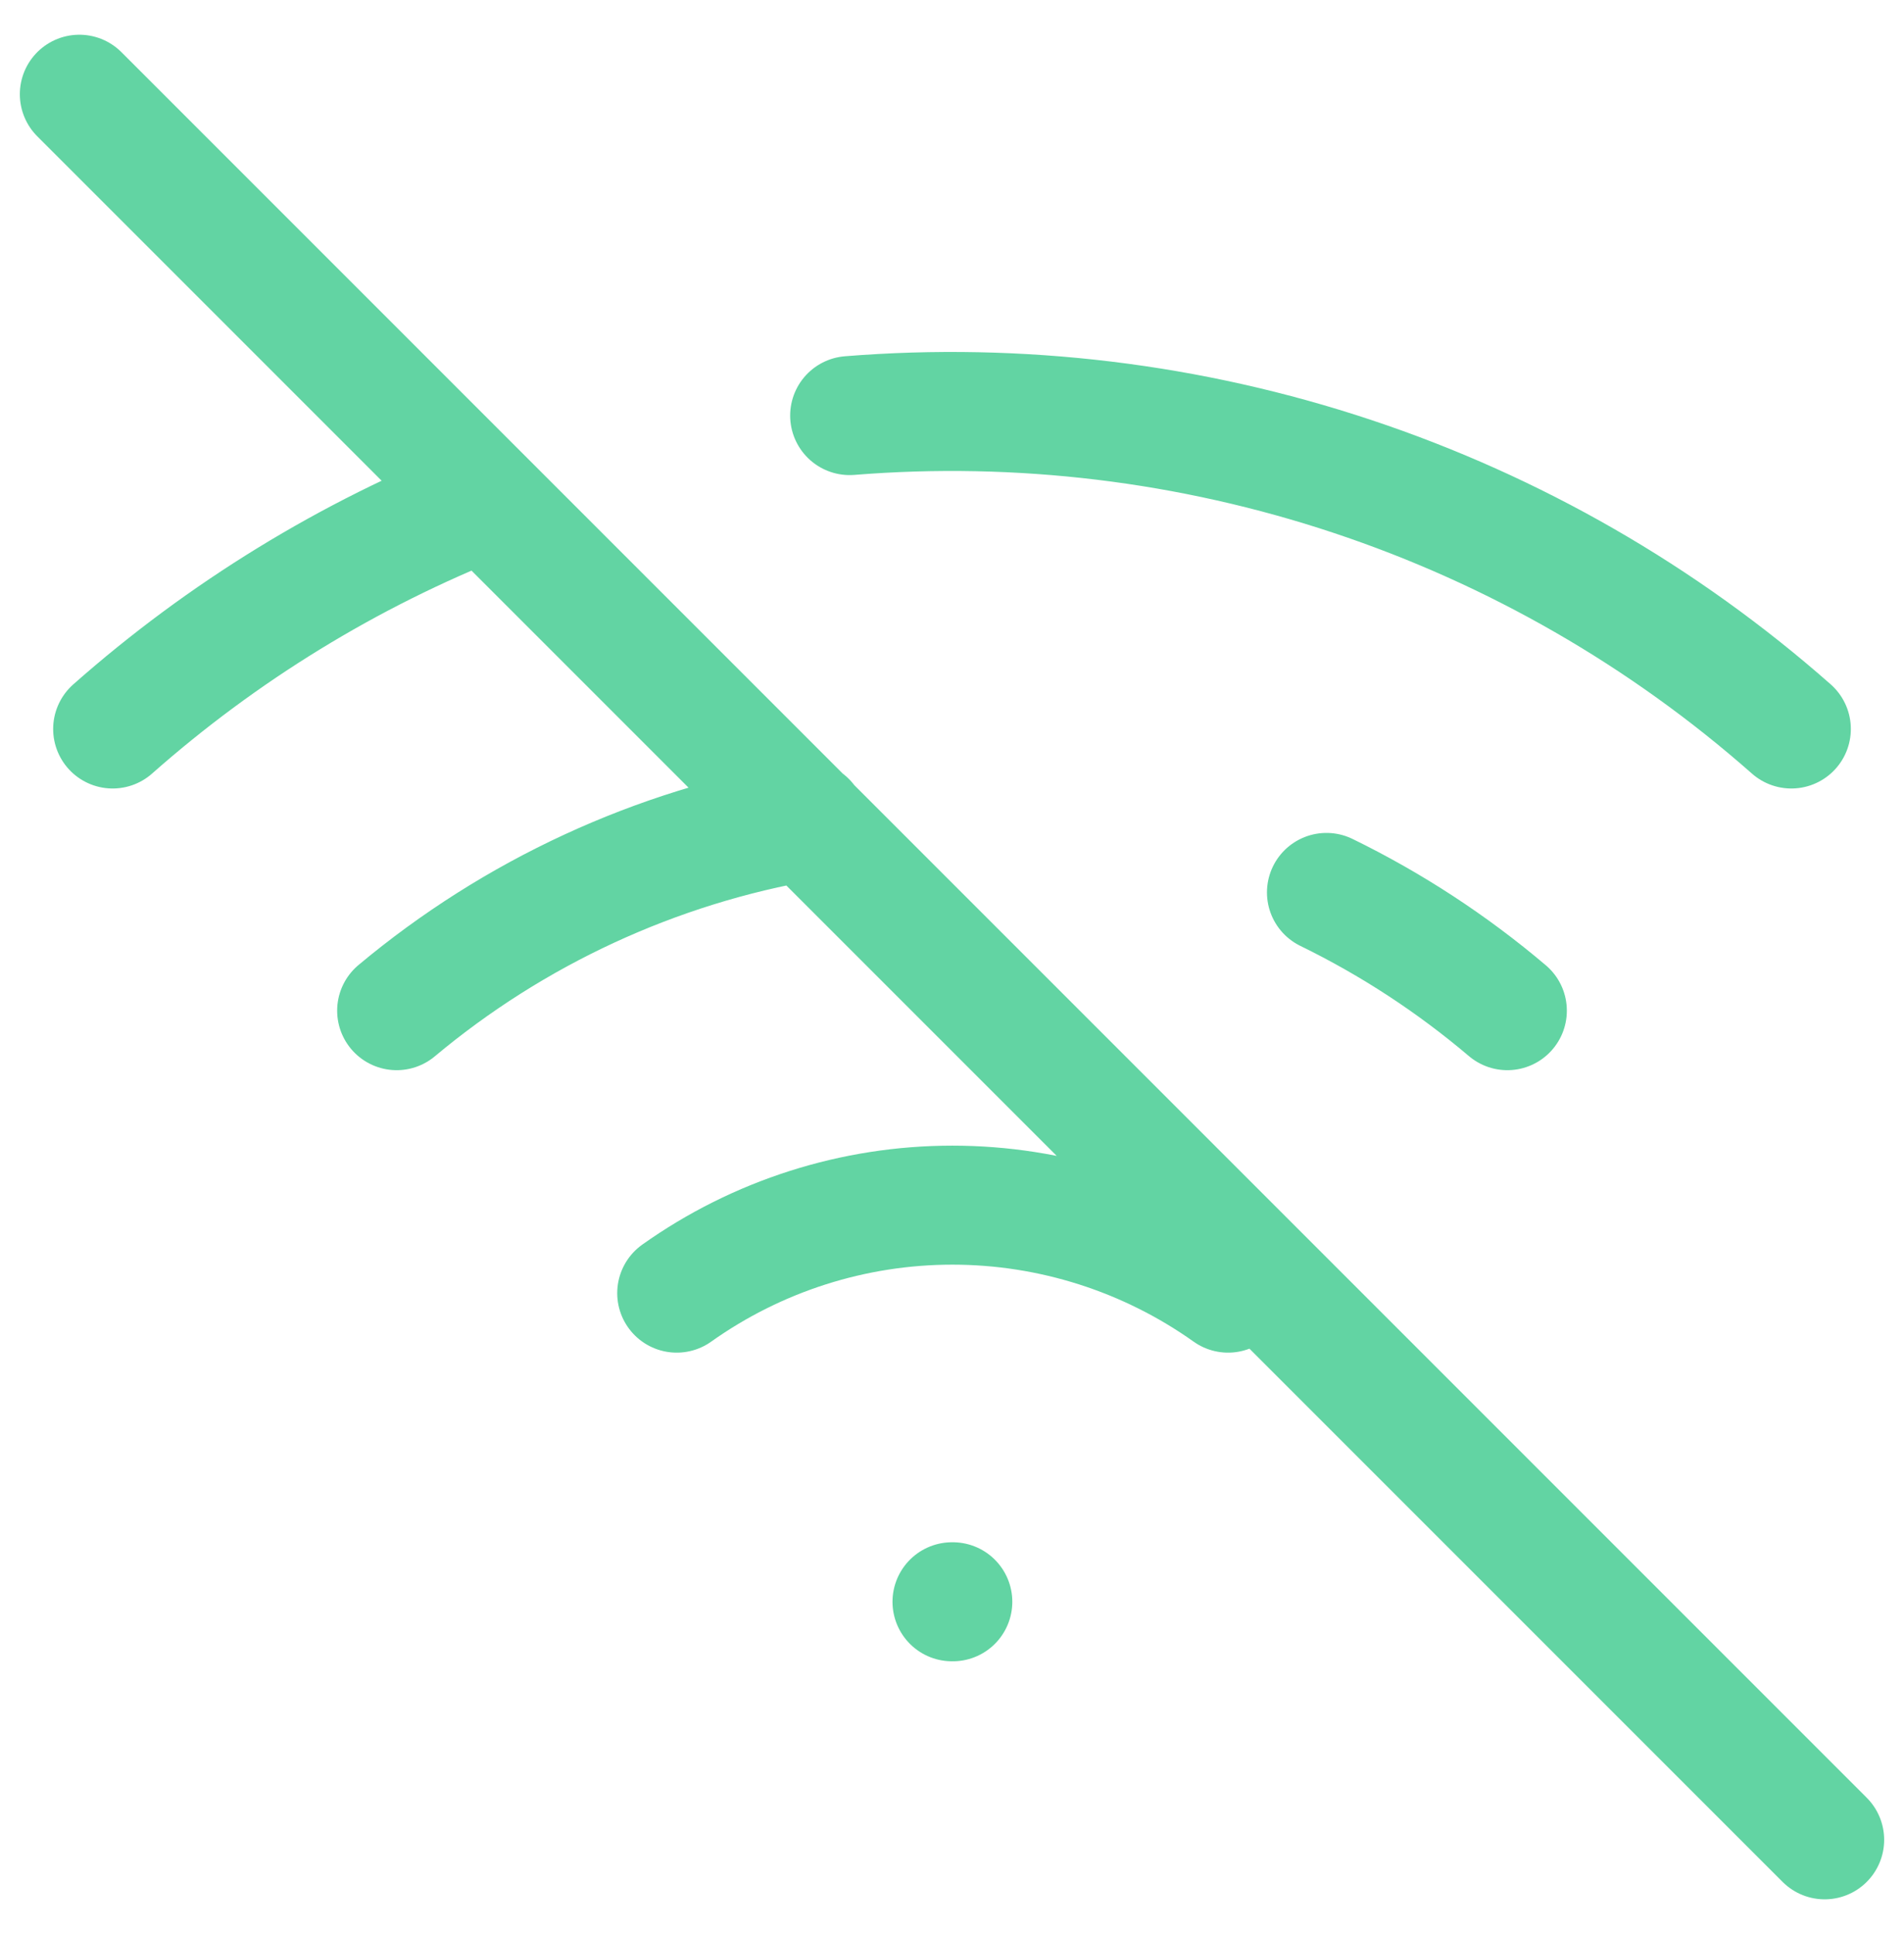 <svg width="64" height="65" viewBox="0 0 64 65" fill="none" xmlns="http://www.w3.org/2000/svg">
<path d="M2.667 3.167L61.333 61.833M44.587 29.993C46.771 31.059 48.813 32.394 50.667 33.967M13.333 33.967C17.285 30.662 22.042 28.463 27.12 27.593M28.56 13.967C34.273 13.506 40.02 14.202 45.459 16.012C50.897 17.821 55.915 20.708 60.213 24.5M3.787 24.5C7.486 21.23 11.727 18.631 16.32 16.82M22.747 43.46C25.454 41.537 28.692 40.503 32.013 40.503C35.334 40.503 38.573 41.537 41.28 43.46M32 53.833H32.027" stroke="#62D4A3" stroke-width="4" stroke-linecap="round" stroke-linejoin="round"/>
</svg>
